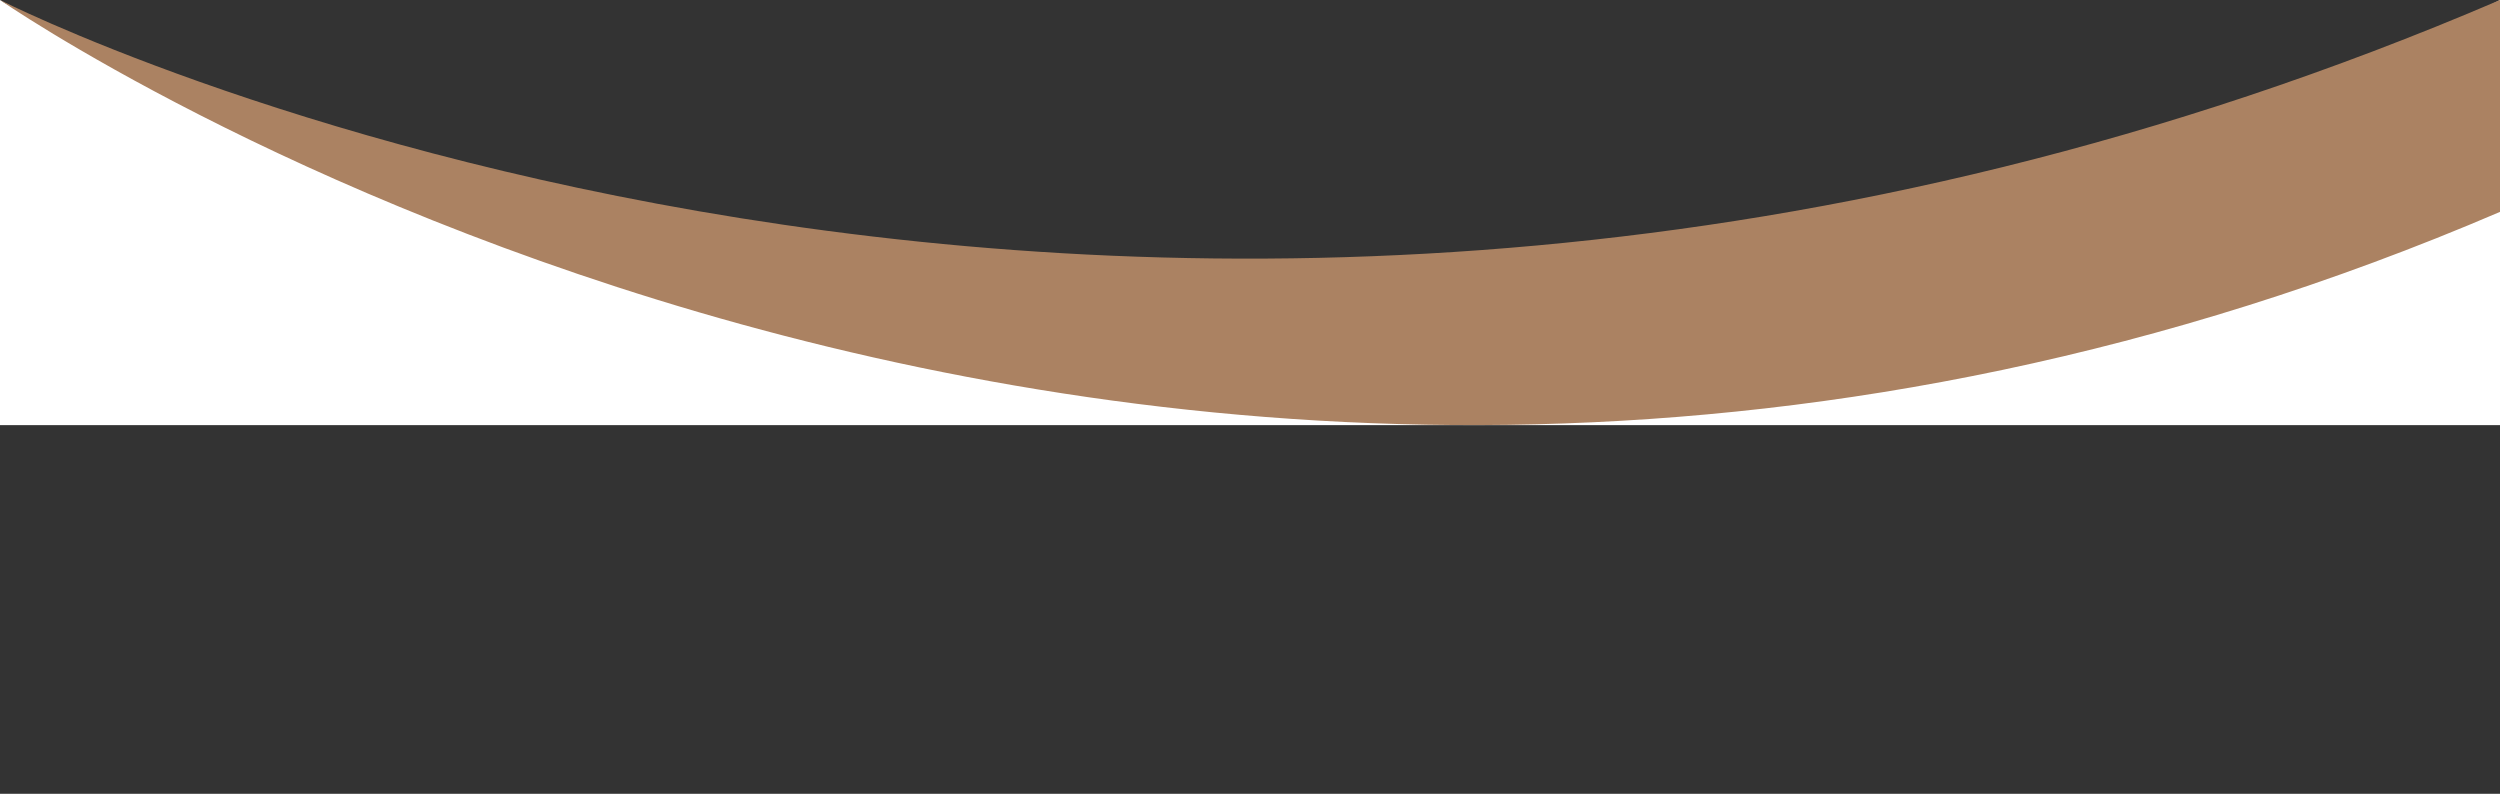 <?xml version="1.0" encoding="UTF-8" standalone="no"?><svg xmlns="http://www.w3.org/2000/svg" xmlns:xlink="http://www.w3.org/1999/xlink" fill="#000000" height="458.2" preserveAspectRatio="xMidYMid meet" version="1" viewBox="0.0 0.0 1443.0 458.2" width="1443" zoomAndPan="magnify"><rect x="0.0" y="0.0" width="1443.0" height="458.2" fill="#333333" stroke="none"/><g id="change1_1"><path d="M0,0V245.4H1443V0C671.7,406.4,0,0,0,0Z" fill="#ffffff"/></g><g id="change2_1"><path d="M0,0S659.3,458.2,1443,122.3V0C659.3,335.9,0,0,0,0Z" fill="#ab8262"/></g></svg>